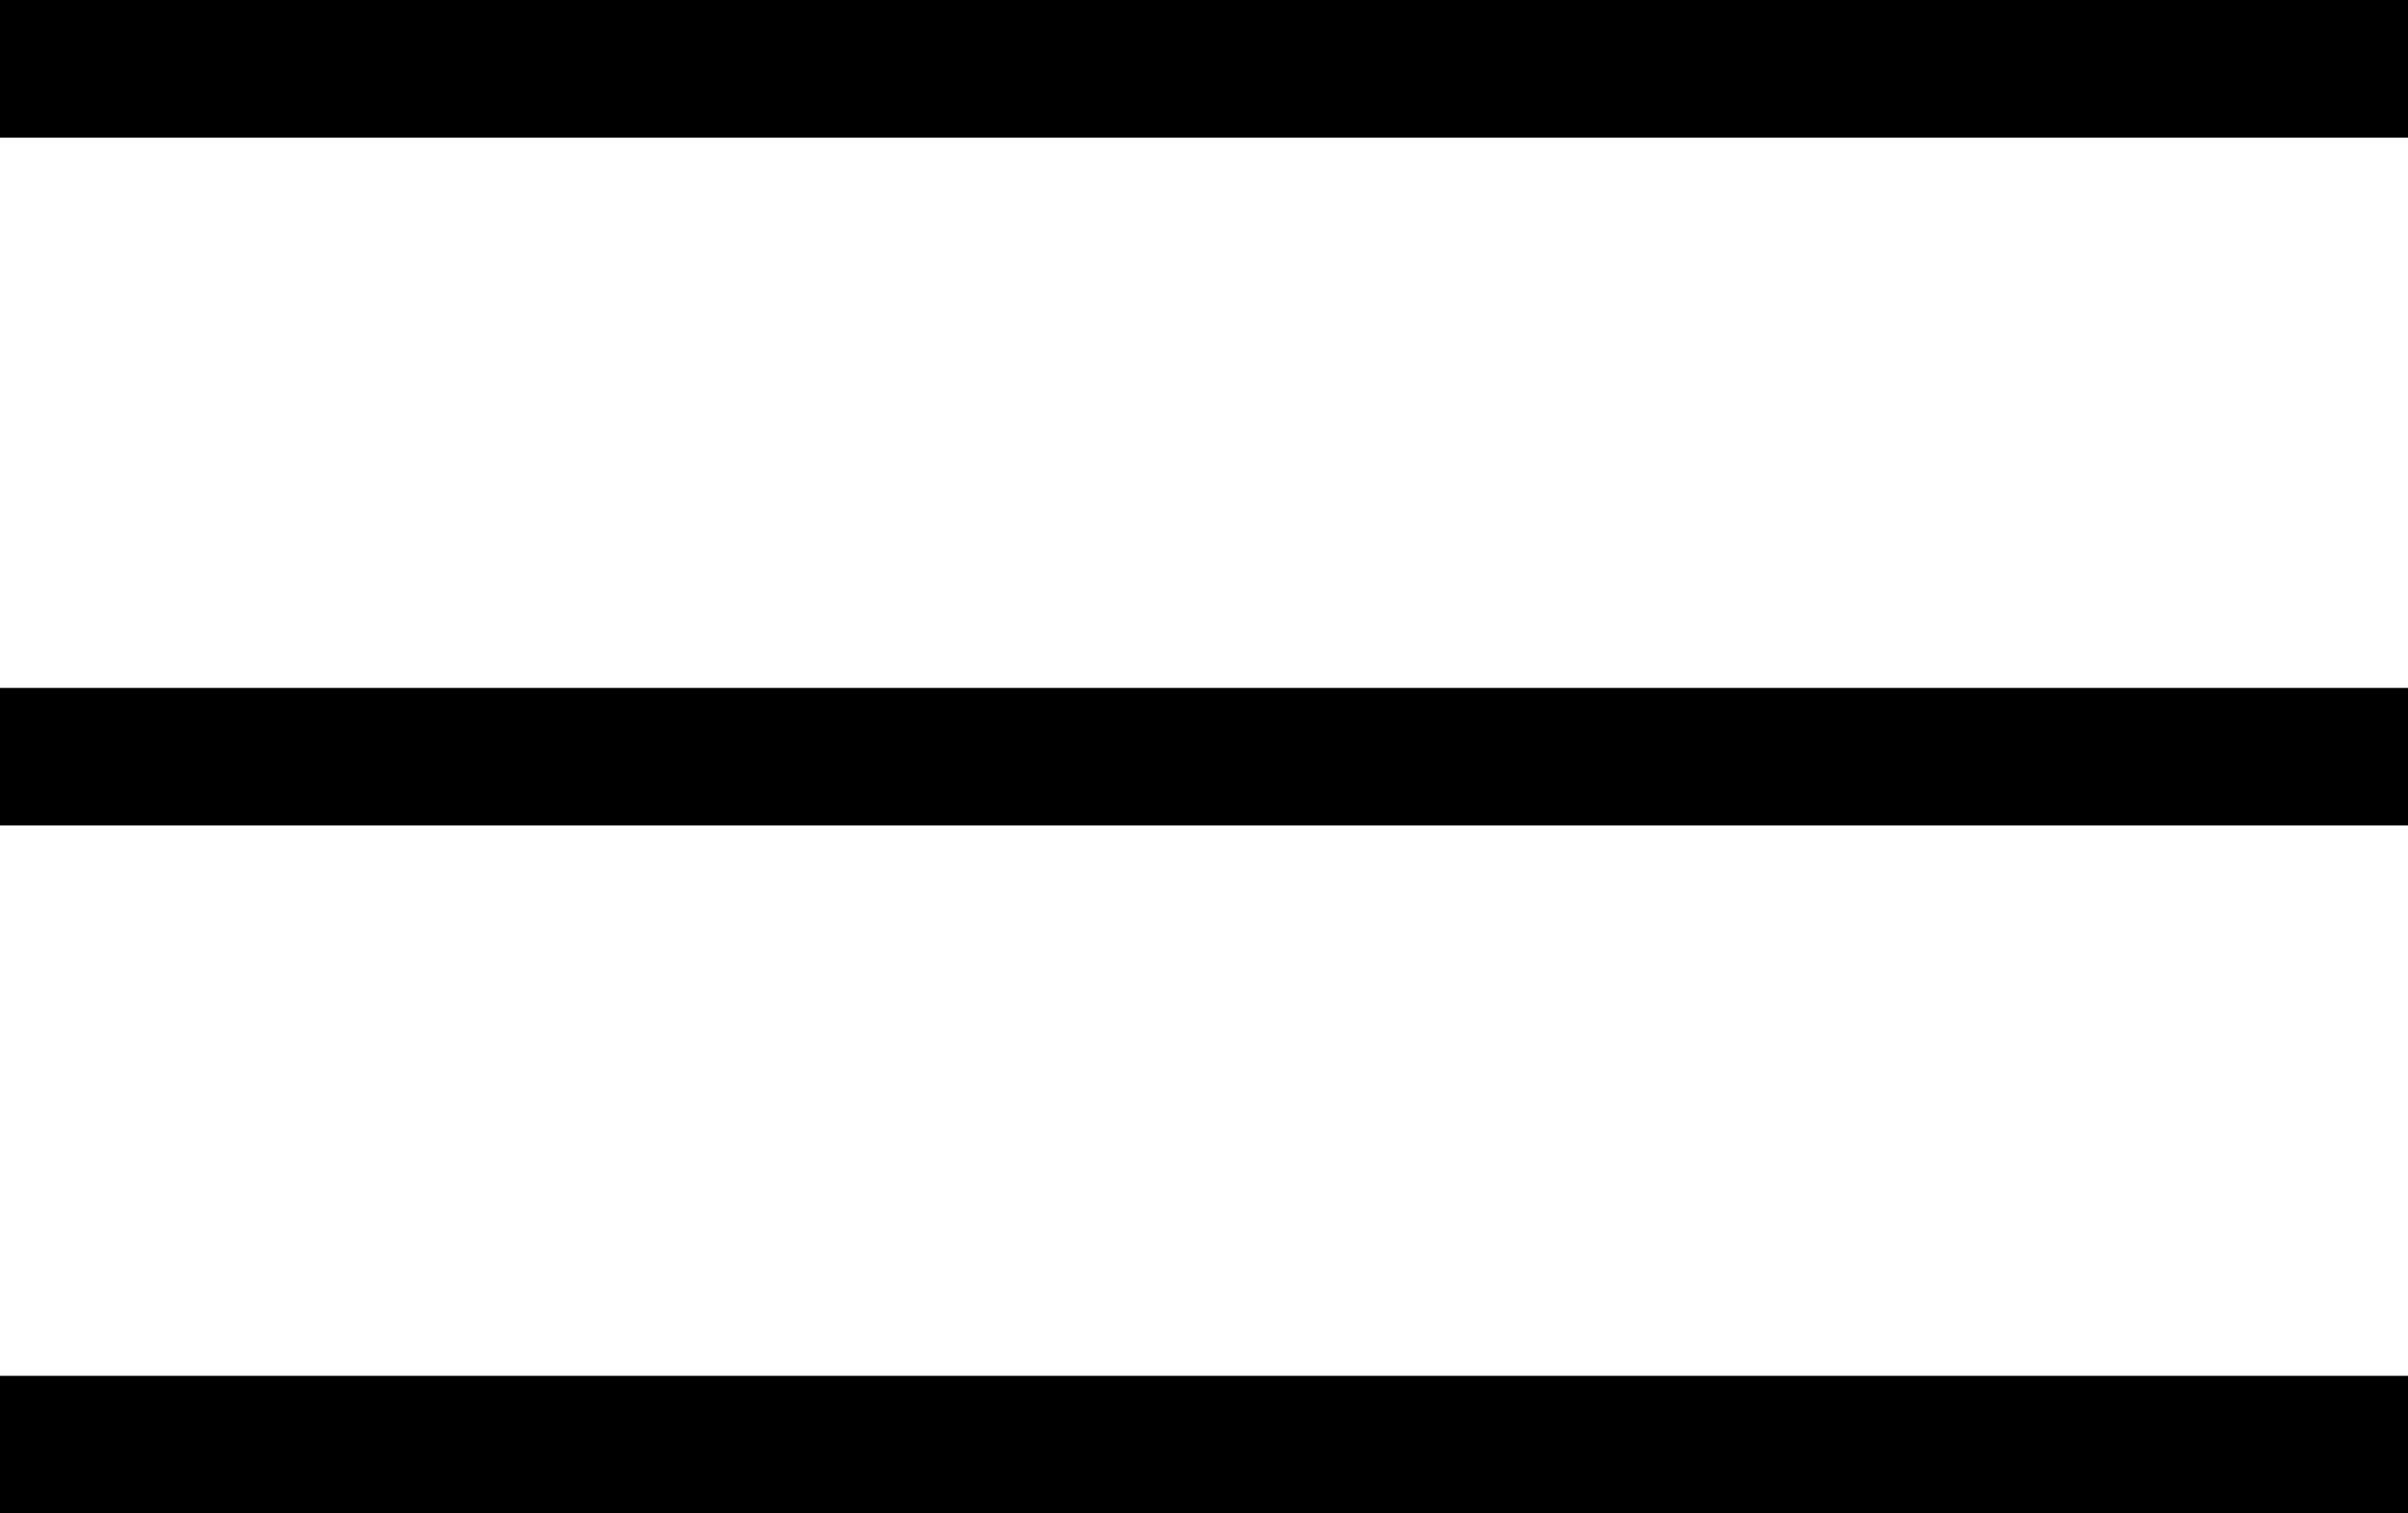 <svg width="35" height="22" viewBox="0 0 35 22" fill="none" xmlns="http://www.w3.org/2000/svg">
<path d="M0 1H35" stroke="black" stroke-width="2"/>
<path d="M0 11H35" stroke="black" stroke-width="2"/>
<path d="M0 21H35" stroke="black" stroke-width="2"/>
</svg>
